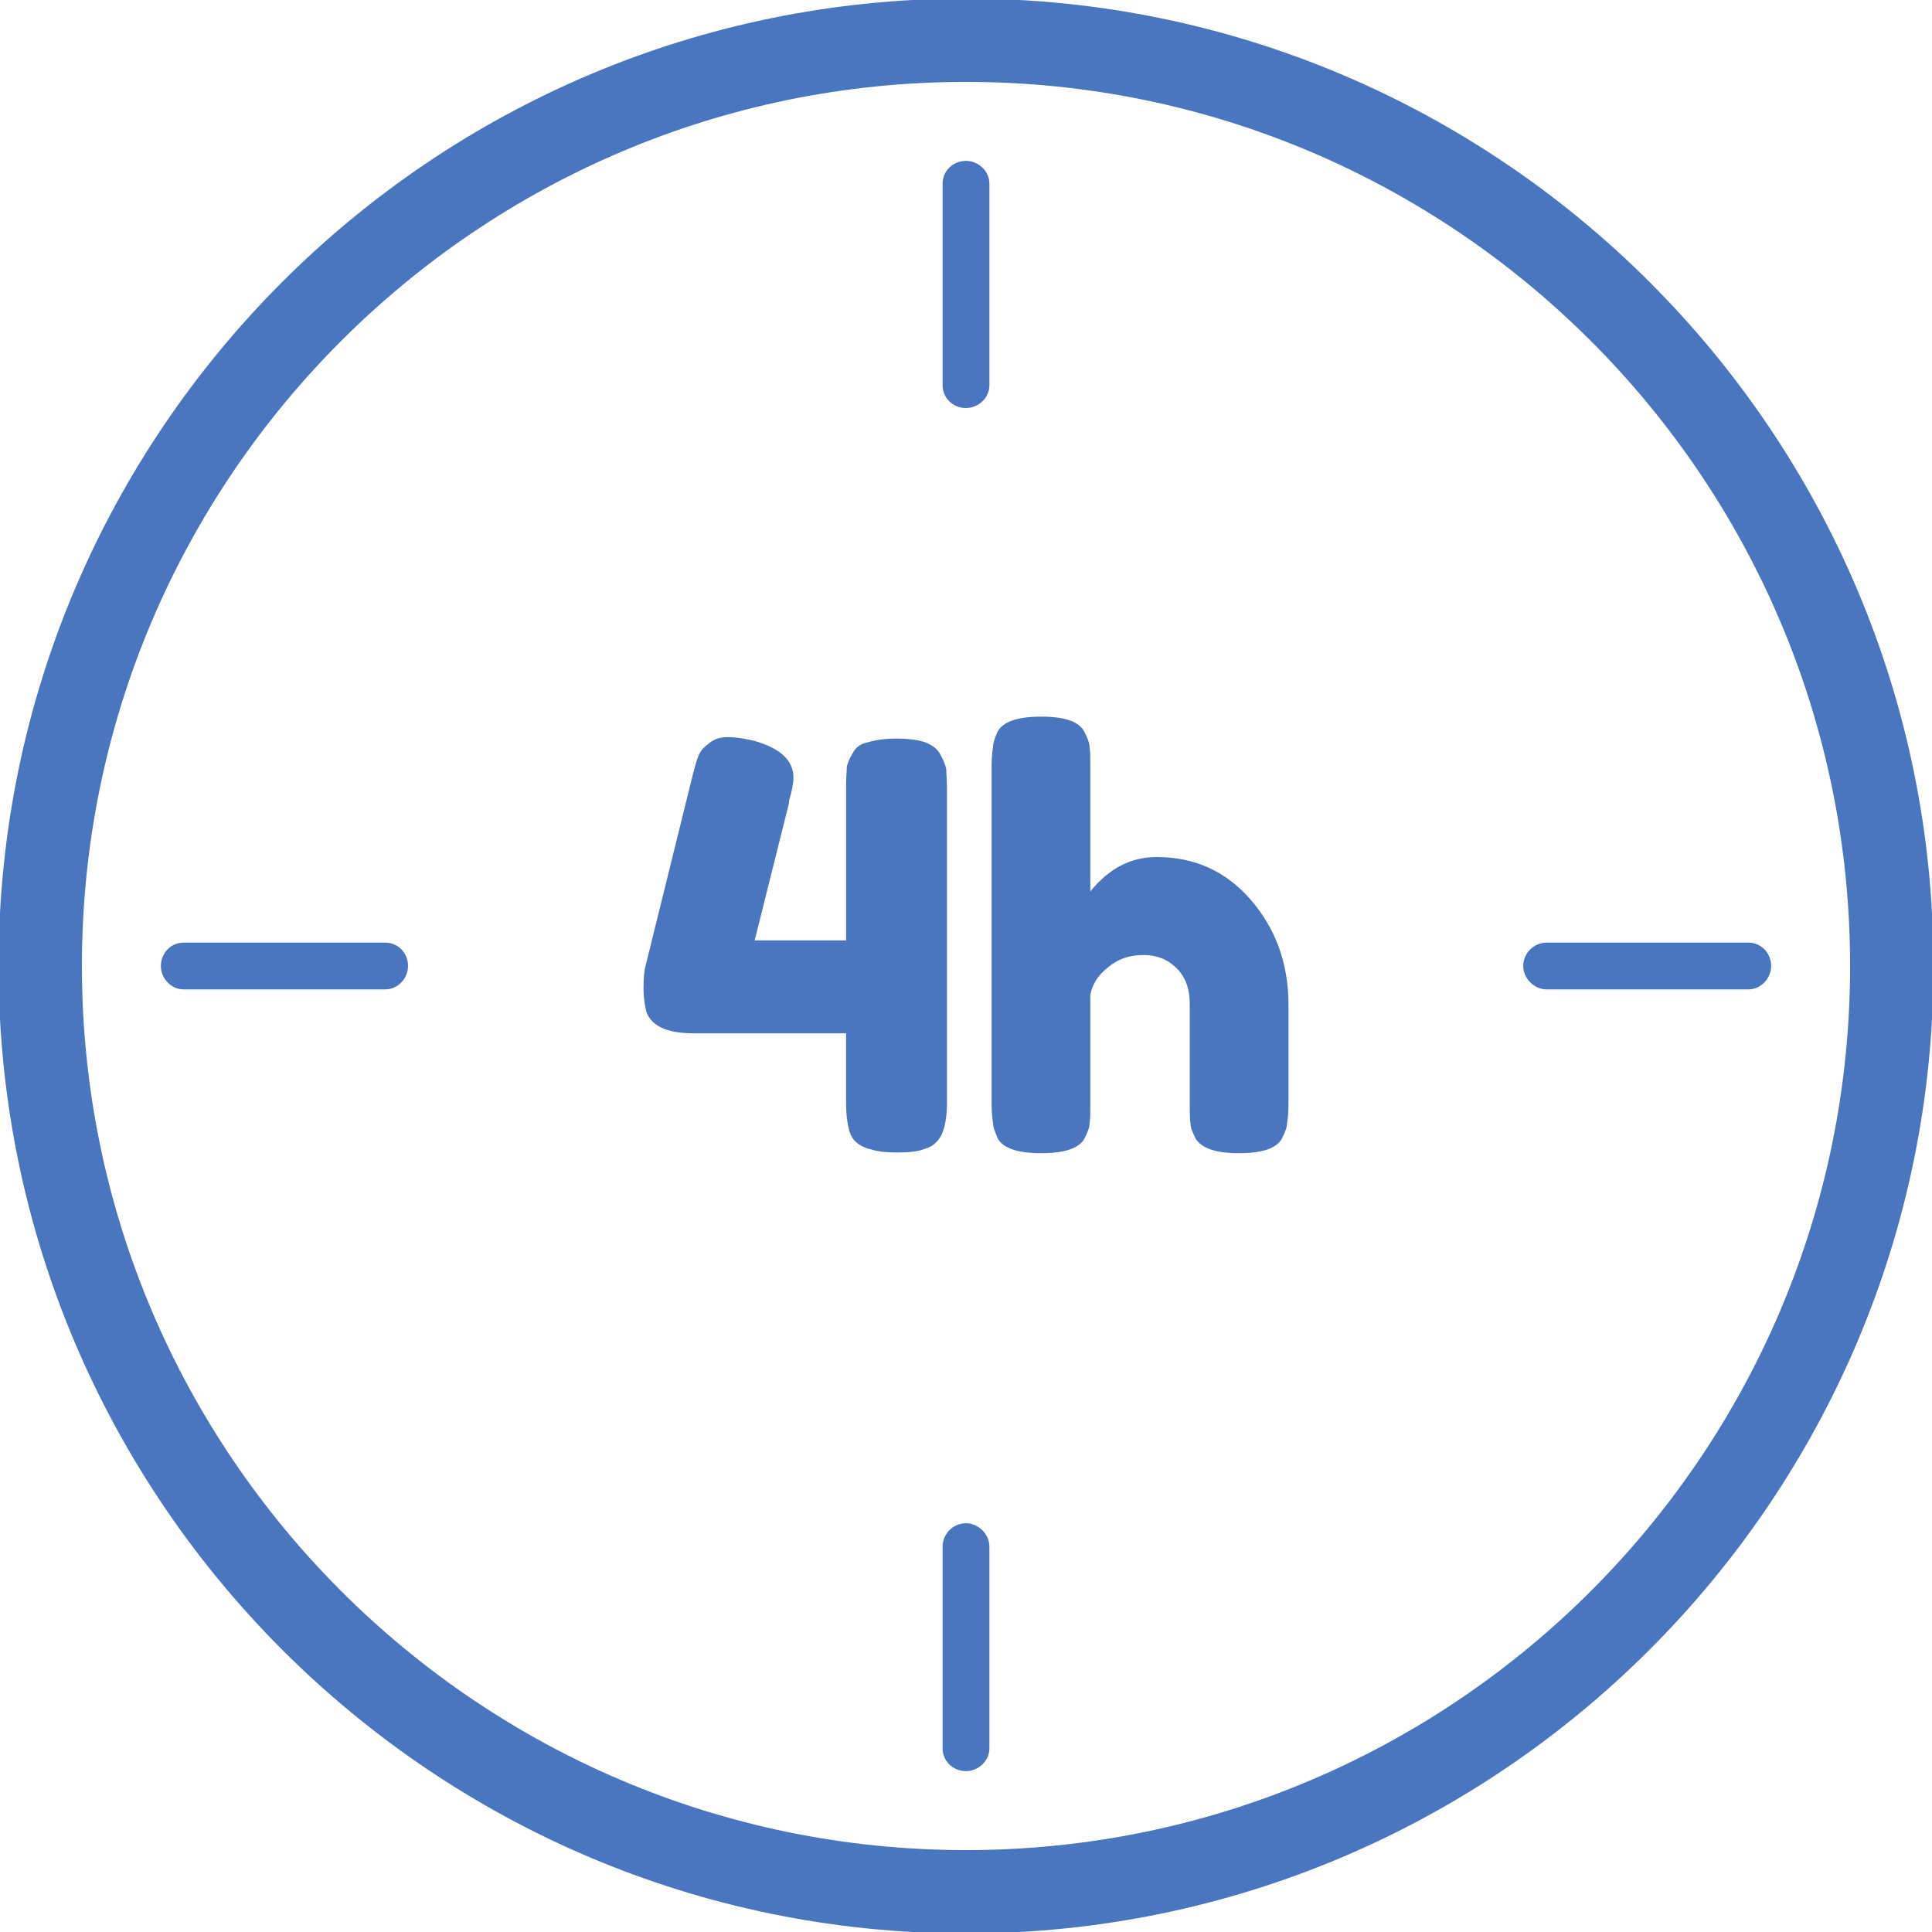 <?xml version="1.0" encoding="UTF-8"?>
<!DOCTYPE svg PUBLIC "-//W3C//DTD SVG 1.1//EN" "http://www.w3.org/Graphics/SVG/1.1/DTD/svg11.dtd">
<!-- Creator: CorelDRAW X8 -->
<svg xmlns="http://www.w3.org/2000/svg" xml:space="preserve" width="26.416mm" height="26.416mm" version="1.1" style="shape-rendering:geometricPrecision; text-rendering:geometricPrecision; image-rendering:optimizeQuality; fill-rule:evenodd; clip-rule:evenodd"
viewBox="0 0 2642 2642"
 xmlns:xlink="http://www.w3.org/1999/xlink">
 <defs>
  <style type="text/css">
   <![CDATA[
    .fil0 {fill:#4976BF;fill-rule:nonzero}
   ]]>
  </style>
 </defs>
 <g id="Camada_x0020_1">
  <path class="fil0" d="M1321 2644c-730,0 -1323,-594 -1323,-1323 0,-730 593,-1323 1323,-1323 729,0 1323,593 1323,1323 0,729 -594,1323 -1323,1323zm-155 -1614c4,-8 11,-13 21,-15 10,-3 23,-5 39,-5 17,0 30,2 39,5 10,4 17,9 21,17 4,7 7,14 8,20 0,6 1,15 1,27l0 429c0,20 -3,35 -8,45 -5,9 -12,15 -22,18 -10,4 -23,5 -37,5 -15,0 -27,-1 -36,-4 -9,-2 -15,-5 -20,-9 -5,-4 -8,-9 -10,-15 -3,-9 -5,-23 -5,-41l0 -94 -209 0c-36,0 -57,-10 -64,-29 -2,-8 -4,-19 -4,-33 0,-14 1,-24 3,-31l64 -259c3,-11 5,-20 8,-27 2,-6 7,-12 14,-17 7,-6 15,-9 26,-9 11,0 23,2 36,5 36,10 54,27 54,50 0,8 -2,19 -6,32 0,1 0,2 0,3l-47 188 125 0 0 -211c0,-12 1,-20 1,-26 1,-6 4,-12 8,-19l0 0zm416 142c51,0 94,19 128,58 34,39 52,87 52,144l0 136c0,12 -1,20 -2,26 0,6 -3,13 -7,21 -7,13 -26,20 -59,20 -32,0 -51,-7 -59,-20 -4,-8 -7,-15 -7,-21 -1,-6 -1,-15 -1,-28l0 -135c0,-21 -6,-37 -18,-49 -12,-12 -27,-18 -45,-18 -19,0 -35,5 -49,17 -14,11 -21,23 -24,37l0 150c0,12 0,20 -1,26 0,6 -3,13 -7,21 -7,13 -27,20 -59,20 -33,0 -53,-7 -60,-21 -3,-8 -6,-14 -6,-20 -1,-6 -2,-15 -2,-27l0 -462c0,-11 1,-20 2,-26 0,-6 3,-13 6,-20 7,-14 27,-21 60,-21 33,0 52,7 59,21 4,8 7,15 7,21 1,6 1,14 1,26l0 171c26,-32 56,-47 91,-47l0 0zm-1055 181l-276 0c-17,0 -31,-15 -31,-32 0,-18 14,-32 31,-32l276 0c17,0 31,14 31,32 0,17 -14,32 -31,32zm794 1069c-18,0 -32,-14 -32,-31l0 -276c0,-17 14,-32 32,-32 17,0 32,15 32,32l0 276c0,17 -15,31 -32,31zm1070 -1069l-276 0c-17,0 -32,-15 -32,-32 0,-18 15,-32 32,-32l276 0c17,0 31,14 31,32 0,17 -14,32 -31,32zm-1070 -795c-18,0 -32,-14 -32,-31l0 -276c0,-17 14,-31 32,-31 17,0 32,14 32,31l0 276c0,17 -15,31 -32,31zm0 -446l0 0c-667,0 -1209,542 -1209,1209 0,667 542,1209 1209,1209 667,0 1209,-542 1209,-1209 0,-667 -542,-1209 -1209,-1209z"/>
 </g>
</svg>

